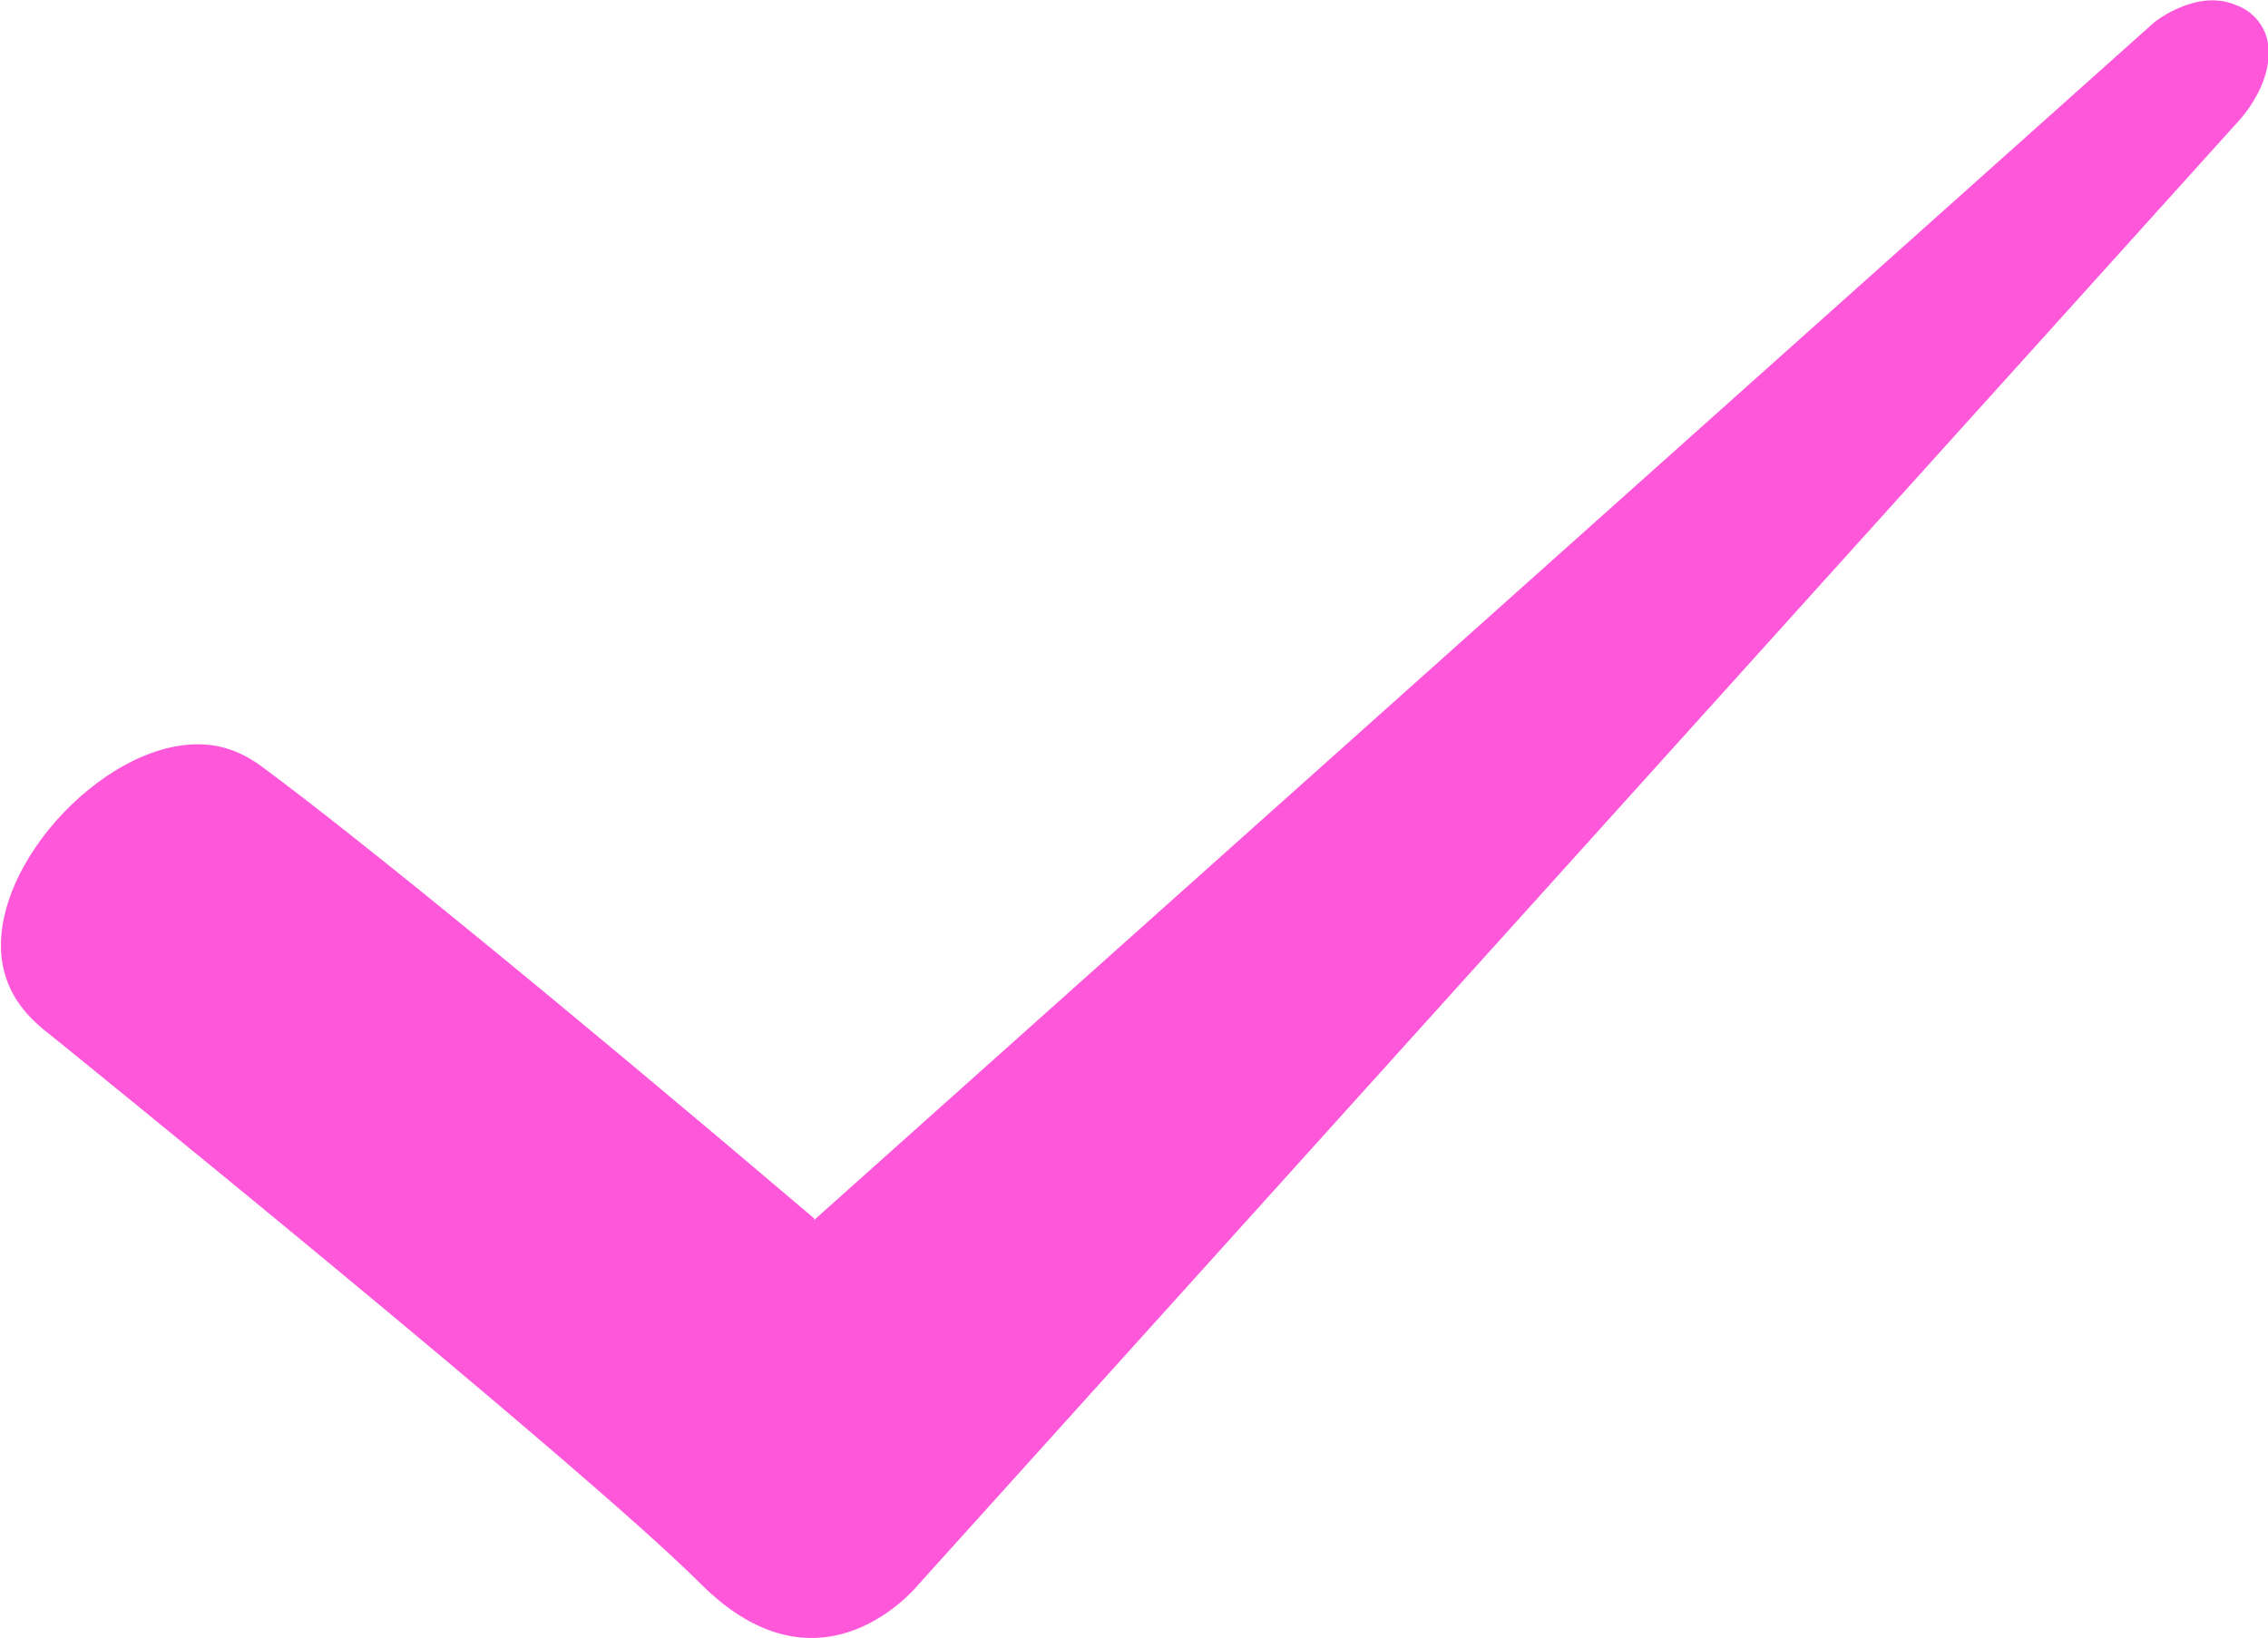 <svg xmlns="http://www.w3.org/2000/svg" id="Vrstva_2" data-name="Vrstva 2" viewBox="0 0 13.4 9.68"><defs><style>      .cls-1 {        fill: #ff57da;        stroke-width: 0px;      }    </style></defs><g id="Vrstva_1-2" data-name="Vrstva 1"><path class="cls-1" d="M4.81,7.21L12.73.13s.25-.2.48-.1c.03.01.1.04.15.12.09.14.04.36-.12.55l-7.81,8.66s-.57.72-1.29,0c-.72-.72-3.85-3.25-3.85-3.25-.17-.13-.23-.25-.26-.35-.17-.57.58-1.4,1.18-1.36.18.01.31.11.35.14.54.4,1.72,1.36,3.25,2.66Z"></path></g></svg>